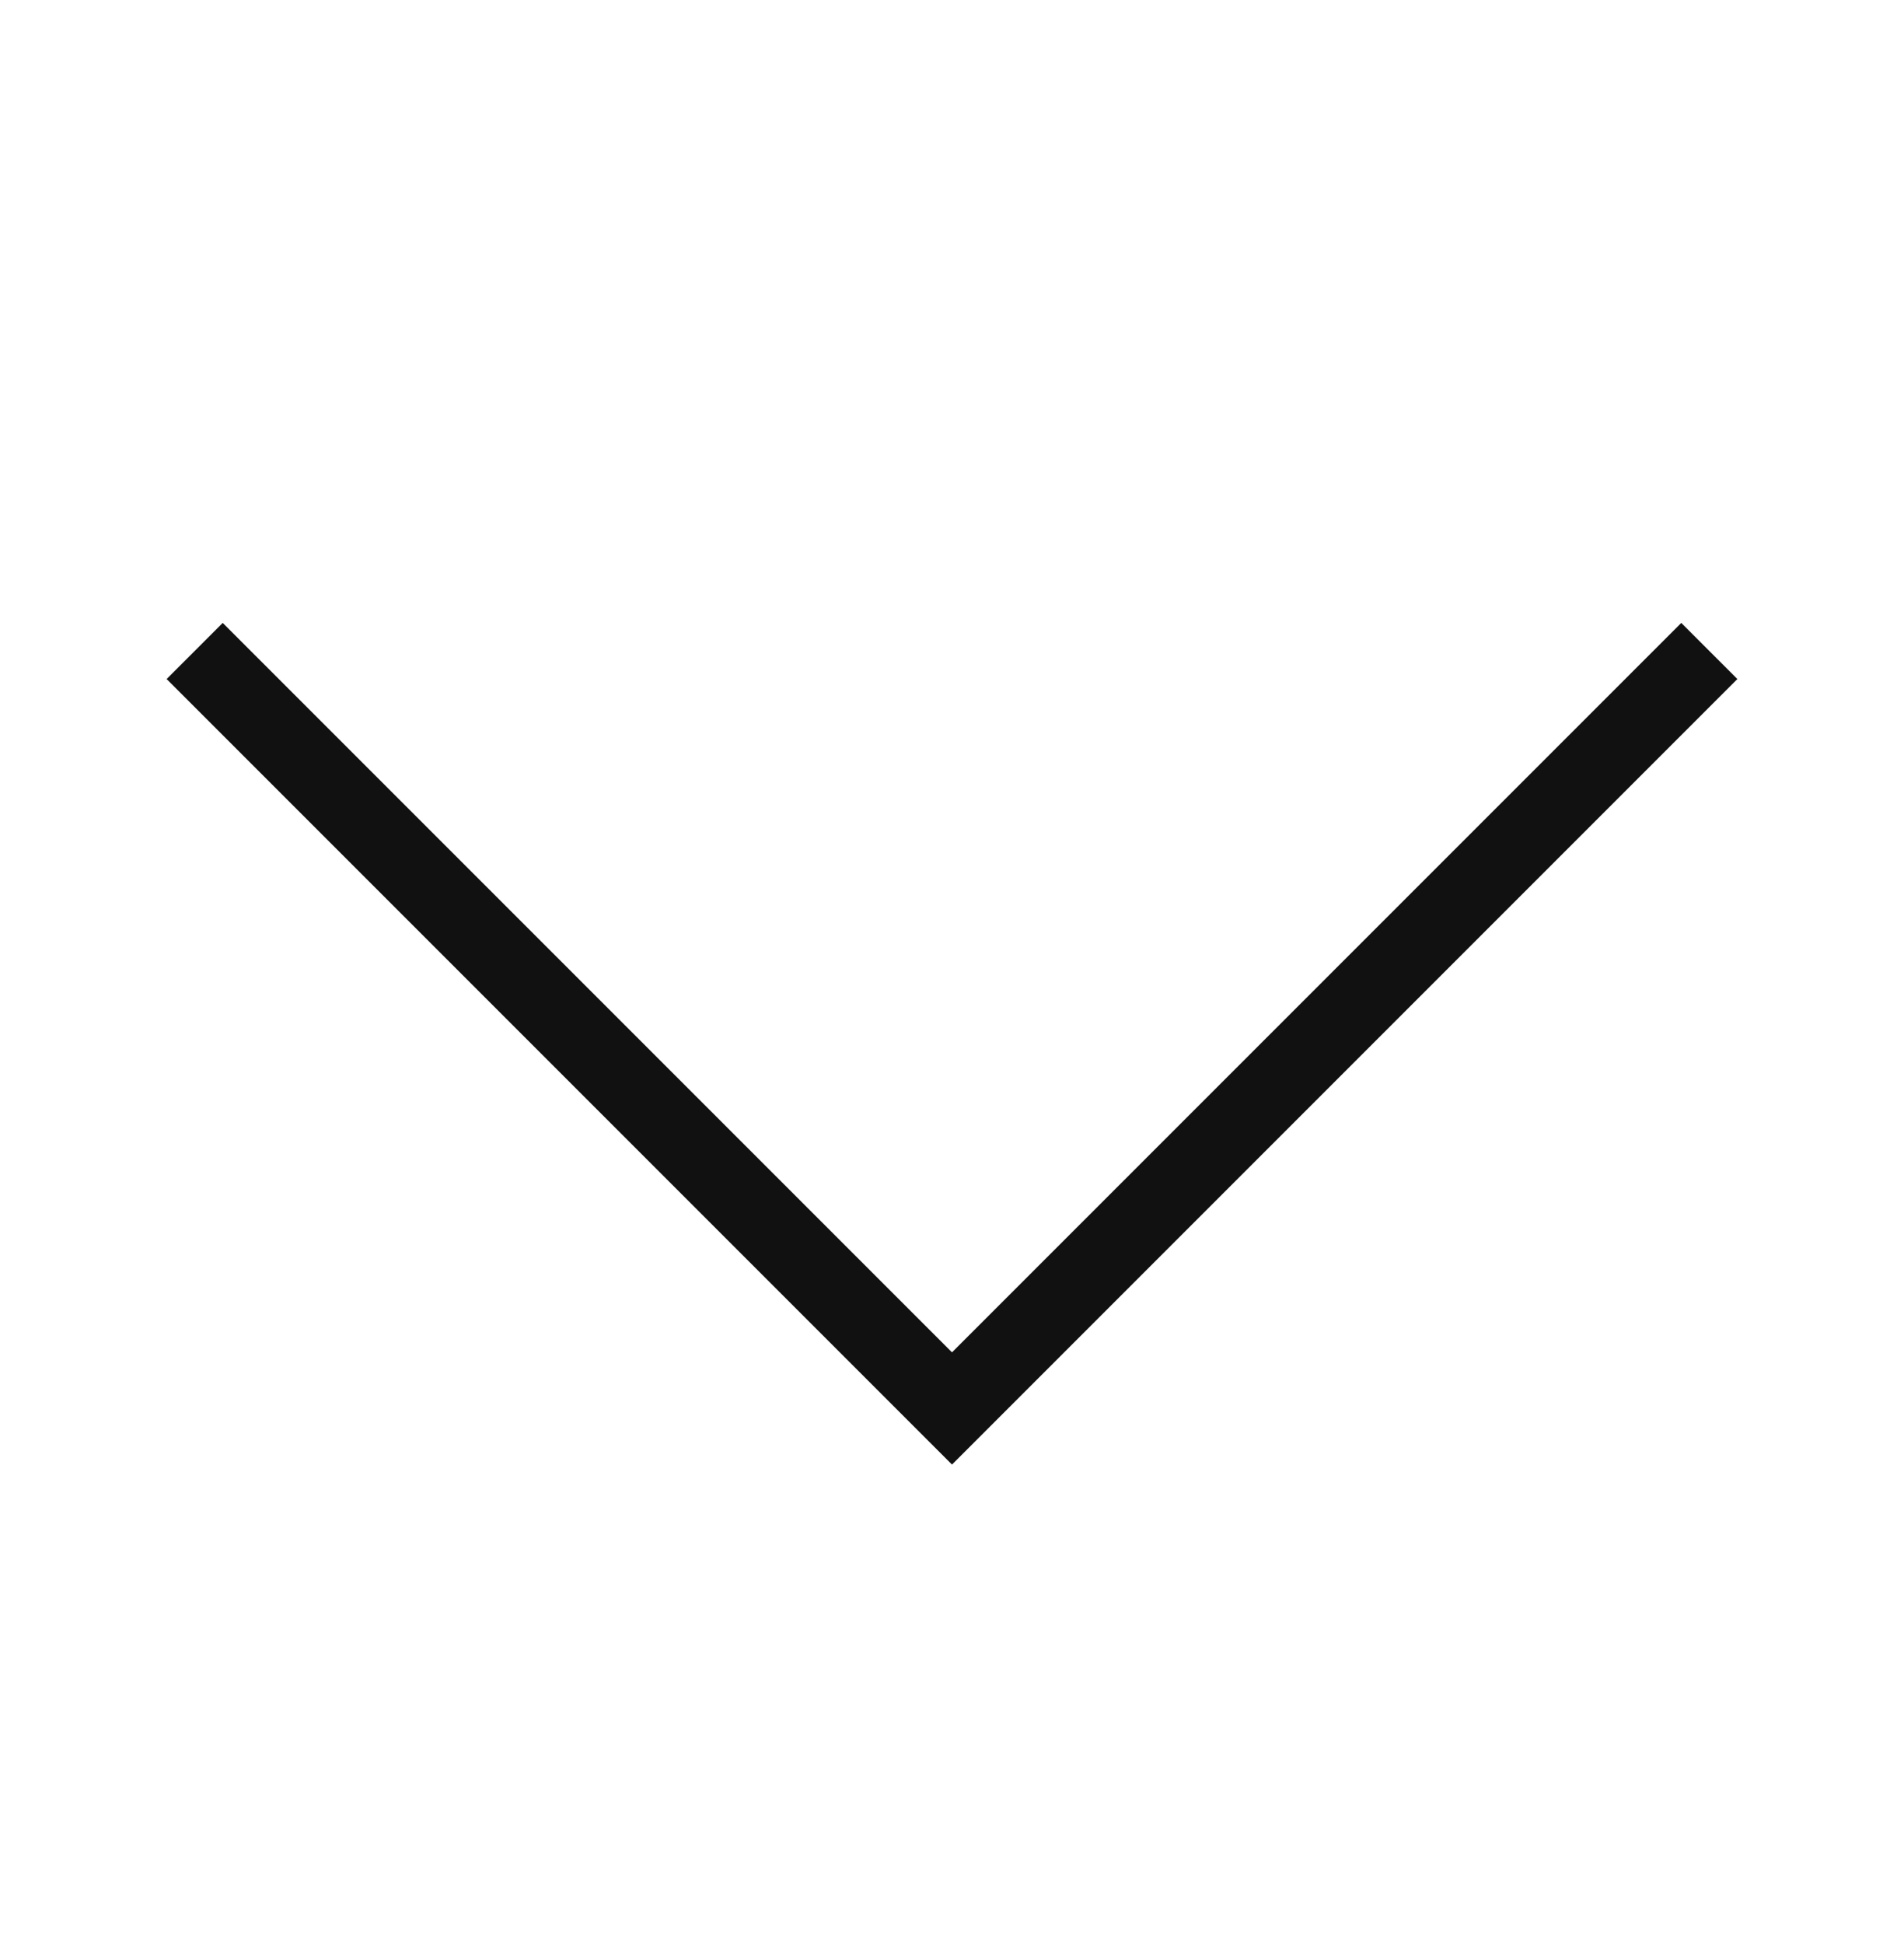 <?xml version="1.0" encoding="UTF-8"?> <svg xmlns="http://www.w3.org/2000/svg" width="48" height="49" viewBox="0 0 48 49" fill="none"><g clip-path="url(#clip0_7264_242)"><path d="M5.615 17.115L24 35.5L42.385 17.115" stroke="#111111" stroke-width="2" stroke-linecap="square"></path></g><defs><clipPath id="clip0_7264_242"><rect width="48" height="48" fill="white" transform="translate(0 0.5)"></rect></clipPath></defs></svg> 